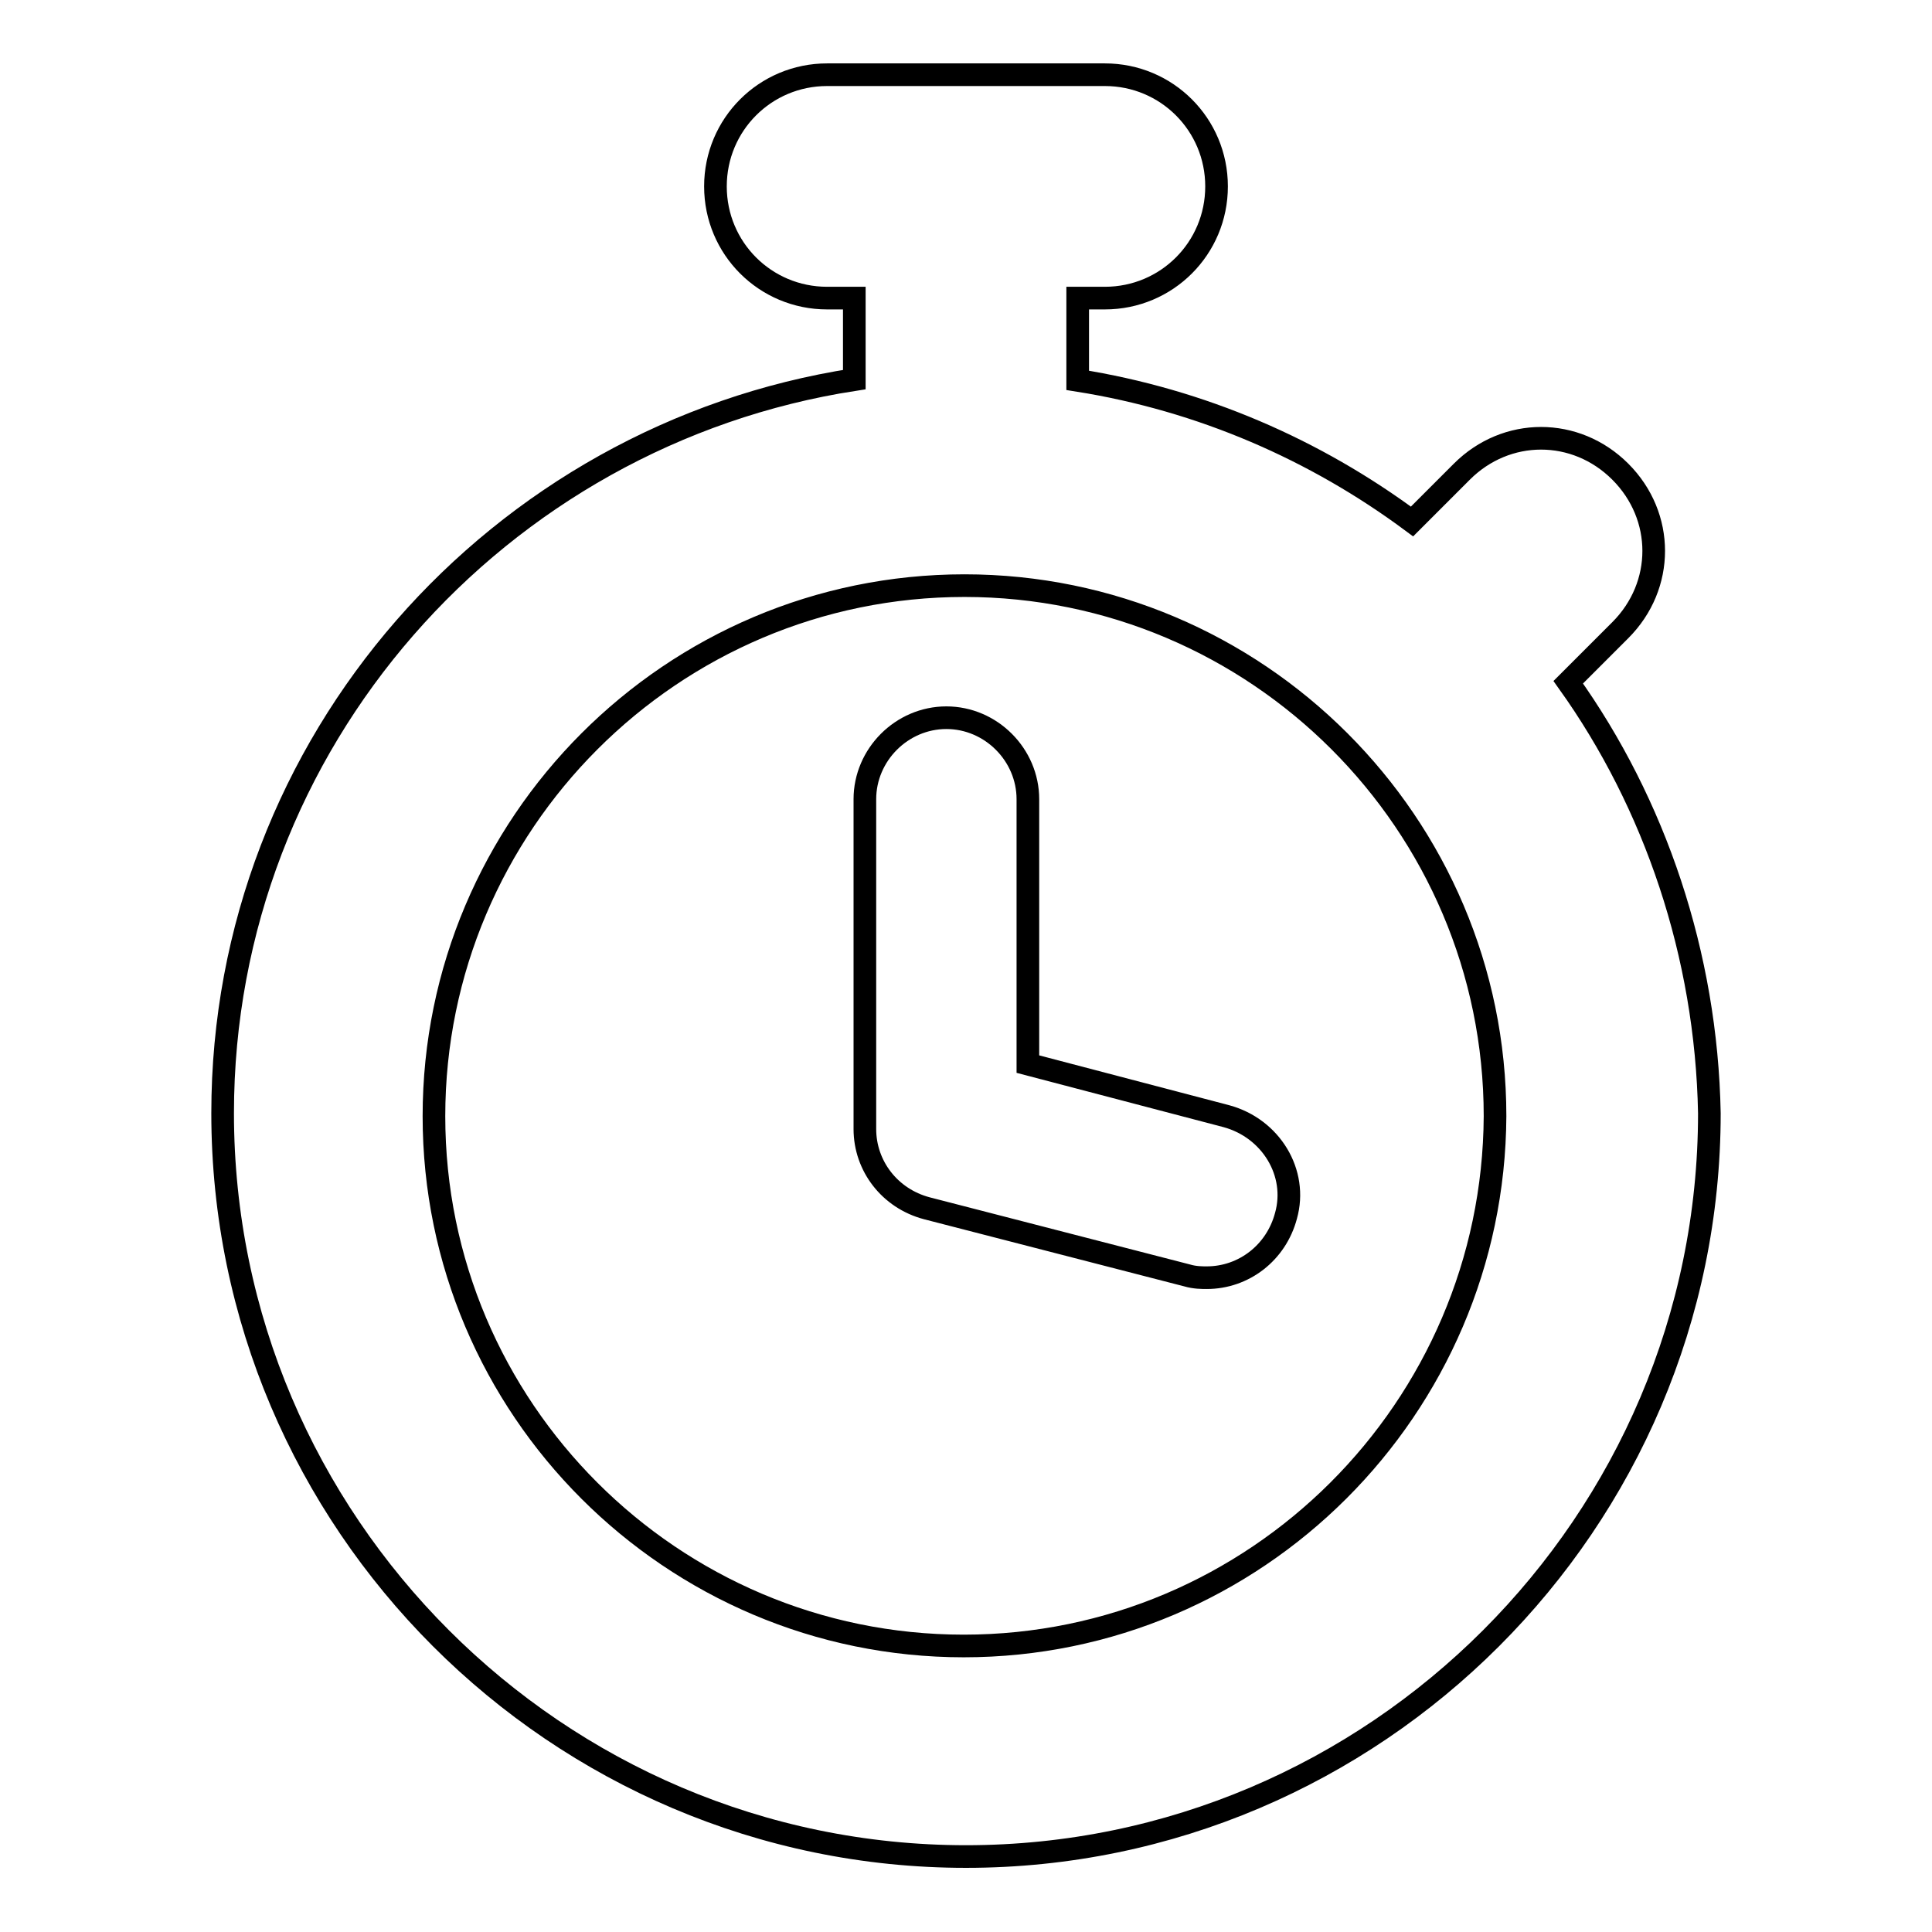 <?xml version="1.0" encoding="utf-8"?>
<!-- Svg Vector Icons : http://www.onlinewebfonts.com/icon -->
<!DOCTYPE svg PUBLIC "-//W3C//DTD SVG 1.1//EN" "http://www.w3.org/Graphics/SVG/1.1/DTD/svg11.dtd">
<svg version="1.1" xmlns="http://www.w3.org/2000/svg" xmlns:xlink="http://www.w3.org/1999/xlink" x="0px" y="0px" viewBox="0 0 256 256" enable-background="new 0 0 256 256" xml:space="preserve">
<g><g><path stroke-width="3" fill-opacity="0" stroke="#000000"  d="M207.8,90.4l6.9-6.9c5.9-5.9,5.9-15.1,0-21c-5.9-5.9-15.1-5.9-21,0l-6.6,6.6c-12.8-9.5-27.9-16.1-44.3-18.7V39.5h3.6c8.2,0,14.8-6.6,14.8-14.8c0-8.2-6.6-14.8-14.8-14.8h-36.8c-8.2,0-14.8,6.6-14.8,14.8c0,8.2,6.6,14.8,14.8,14.8h3.6v10.8C66,57.6,29.5,98.3,29.5,147.5c0,54.2,44.3,98.5,98.5,98.5c54.2,0,98.5-44.3,98.5-98.5C226.1,126.5,219.3,106.5,207.8,90.4z M127.7,218.1c-38.7,0-70.2-31.5-70.2-70.2c0-38.7,31.5-70.3,70.3-70.3c38.7,0,70.3,31.5,70.3,70.3C197.9,186.6,166.4,218.1,127.7,218.1z"/><path stroke-width="3" fill-opacity="0" stroke="#000000"  d="M162.5,147.9l-26.3-6.9v-35.1c0-5.9-4.9-10.8-10.8-10.8c-5.9,0-10.8,4.9-10.8,10.8v43.7c0,4.9,3.3,9.2,8.2,10.5l34.5,8.9c1,0.3,2,0.3,2.6,0.3c4.9,0,9.2-3.3,10.5-8.2C172,155.4,168.4,149.5,162.5,147.9z"/></g></g>
</svg>